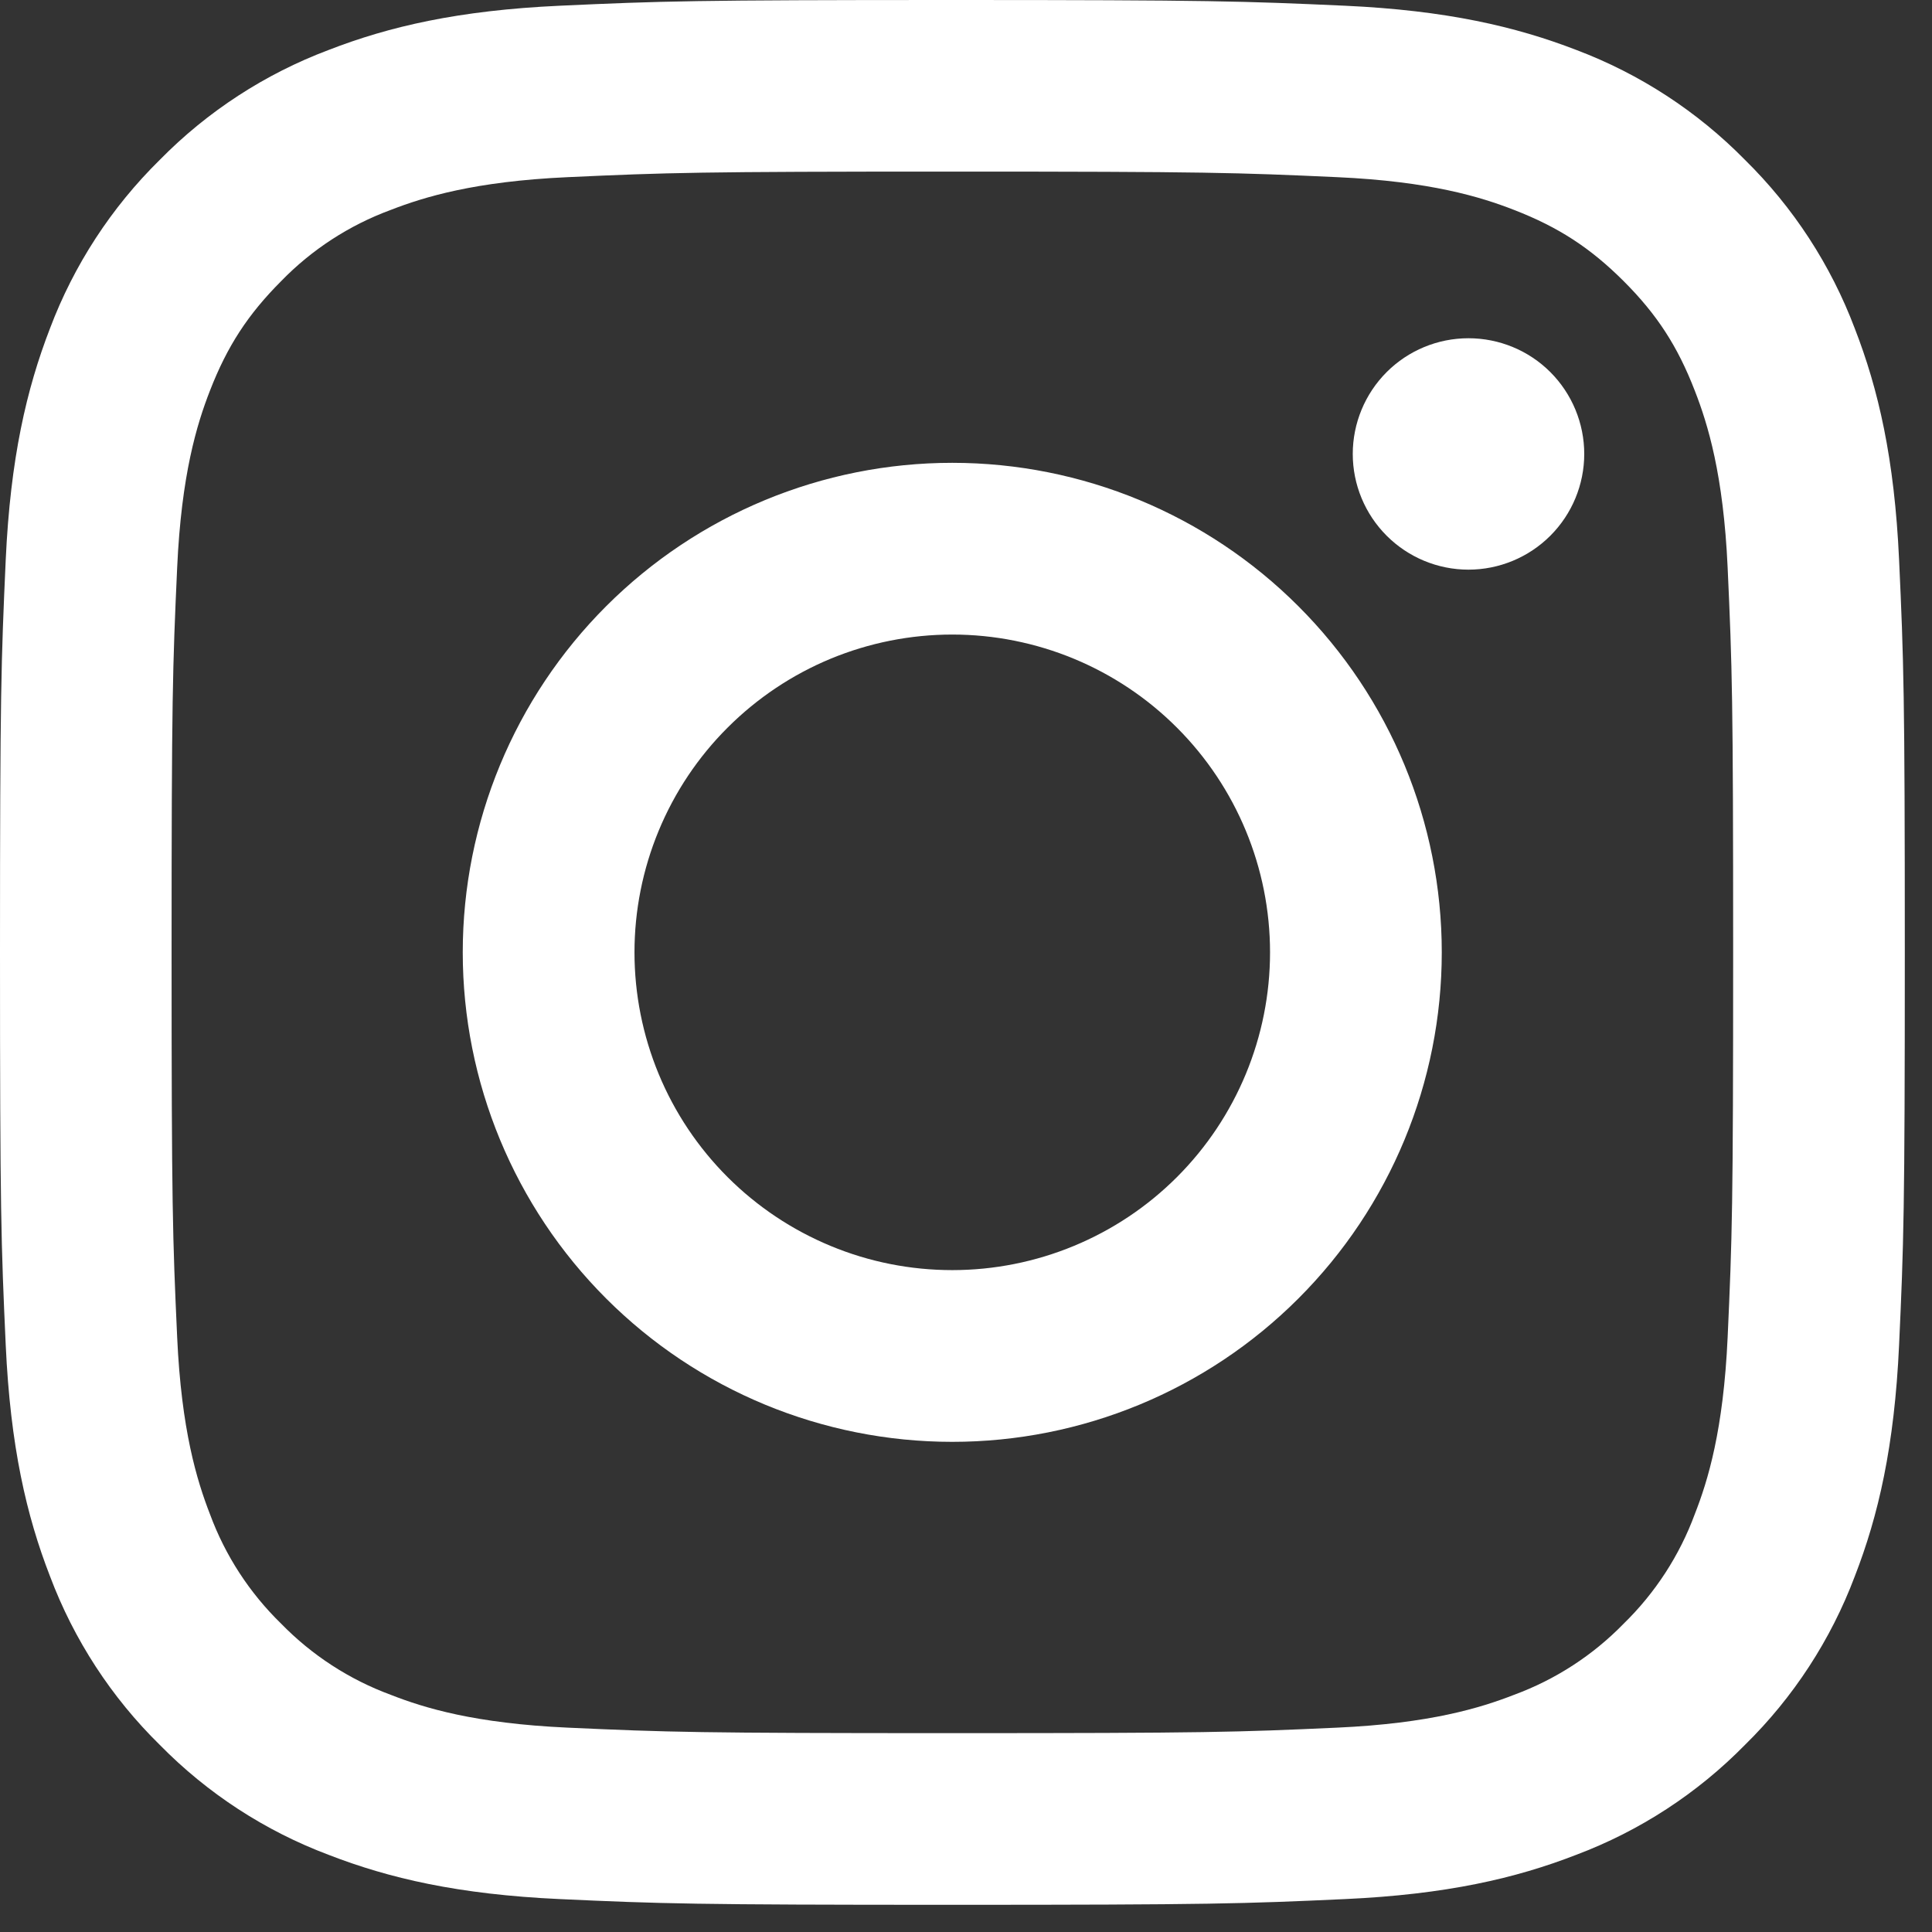 <svg width="27" height="27" viewBox="0 0 27 27" fill="none" xmlns="http://www.w3.org/2000/svg">
<rect x="0" y="0" width="27" height="27" fill="#333333" stroke="none"/>
<g clip-path="url(#clip0_163_157)">
<path fill-rule="evenodd" clip-rule="evenodd" d="M13.31 0C9.695 0 9.242 0.015 7.823 0.08C6.406 0.145 5.438 0.37 4.591 0.699C3.704 1.033 2.899 1.556 2.233 2.234C1.557 2.899 1.033 3.703 0.698 4.591C0.371 5.438 0.145 6.406 0.08 7.824C0.016 9.242 0 9.694 0 13.31C0 16.926 0.015 17.377 0.08 18.797C0.145 20.214 0.37 21.182 0.699 22.029C1.033 22.916 1.556 23.721 2.234 24.386C2.899 25.063 3.703 25.587 4.591 25.921C5.438 26.25 6.406 26.475 7.823 26.54C9.242 26.605 9.695 26.62 13.31 26.62C16.925 26.62 17.377 26.605 18.797 26.54C20.214 26.475 21.182 26.25 22.029 25.921C22.916 25.587 23.721 25.063 24.386 24.385C25.063 23.721 25.587 22.916 25.921 22.029C26.25 21.182 26.475 20.214 26.54 18.797C26.605 17.377 26.62 16.925 26.62 13.31C26.62 9.695 26.605 9.242 26.54 7.823C26.475 6.406 26.25 5.438 25.921 4.591C25.586 3.703 25.062 2.898 24.385 2.233C23.721 1.557 22.916 1.033 22.029 0.698C21.182 0.371 20.213 0.145 18.796 0.08C17.377 0.016 16.926 0 13.31 0ZM13.31 2.398C16.864 2.398 17.285 2.412 18.689 2.476C19.986 2.535 20.691 2.751 21.16 2.934C21.781 3.175 22.225 3.464 22.691 3.929C23.157 4.395 23.445 4.839 23.685 5.46C23.868 5.929 24.085 6.634 24.144 7.931C24.208 9.335 24.221 9.756 24.221 13.31C24.221 16.864 24.208 17.285 24.144 18.689C24.085 19.986 23.869 20.691 23.685 21.16C23.472 21.738 23.132 22.261 22.691 22.691C22.261 23.133 21.738 23.472 21.16 23.685C20.691 23.868 19.986 24.085 18.689 24.144C17.285 24.208 16.864 24.221 13.31 24.221C9.755 24.221 9.335 24.208 7.931 24.144C6.634 24.085 5.929 23.869 5.46 23.685C4.882 23.472 4.359 23.132 3.929 22.691C3.487 22.261 3.147 21.738 2.934 21.16C2.752 20.691 2.535 19.986 2.476 18.689C2.412 17.285 2.398 16.864 2.398 13.31C2.398 9.756 2.412 9.335 2.476 7.931C2.535 6.634 2.751 5.929 2.934 5.46C3.175 4.839 3.464 4.395 3.929 3.929C4.358 3.487 4.882 3.147 5.46 2.934C5.929 2.752 6.634 2.535 7.931 2.476C9.335 2.412 9.756 2.398 13.31 2.398Z" fill="white"/>
<path fill-rule="evenodd" clip-rule="evenodd" d="M13.308 17.75C12.725 17.75 12.147 17.636 11.608 17.412C11.07 17.189 10.58 16.862 10.168 16.45C9.755 16.037 9.428 15.548 9.205 15.009C8.982 14.47 8.867 13.892 8.867 13.309C8.867 12.726 8.982 12.149 9.205 11.61C9.428 11.071 9.755 10.581 10.168 10.169C10.58 9.757 11.07 9.429 11.608 9.206C12.147 8.983 12.725 8.868 13.308 8.868C14.486 8.868 15.616 9.336 16.448 10.169C17.281 11.002 17.749 12.131 17.749 13.309C17.749 14.487 17.281 15.617 16.448 16.45C15.616 17.282 14.486 17.75 13.308 17.75ZM13.308 6.468C11.494 6.468 9.754 7.189 8.471 8.472C7.188 9.755 6.467 11.495 6.467 13.309C6.467 15.124 7.188 16.864 8.471 18.147C9.754 19.43 11.494 20.15 13.308 20.15C15.122 20.15 16.863 19.43 18.145 18.147C19.429 16.864 20.149 15.124 20.149 13.309C20.149 11.495 19.429 9.755 18.145 8.472C16.863 7.189 15.122 6.468 13.308 6.468ZM22.14 6.344C22.14 6.773 21.969 7.184 21.666 7.487C21.363 7.79 20.951 7.961 20.522 7.961C20.093 7.961 19.682 7.79 19.379 7.487C19.076 7.184 18.905 6.773 18.905 6.344C18.905 5.915 19.076 5.503 19.379 5.2C19.682 4.897 20.093 4.727 20.522 4.727C20.951 4.727 21.363 4.897 21.666 5.2C21.969 5.503 22.14 5.915 22.14 6.344Z" fill="white"/>
</g>
<defs>
<clipPath id="clip0_163_157">
<rect width="26.62" height="26.62" fill="white"/>
</clipPath>
</defs>
</svg>
